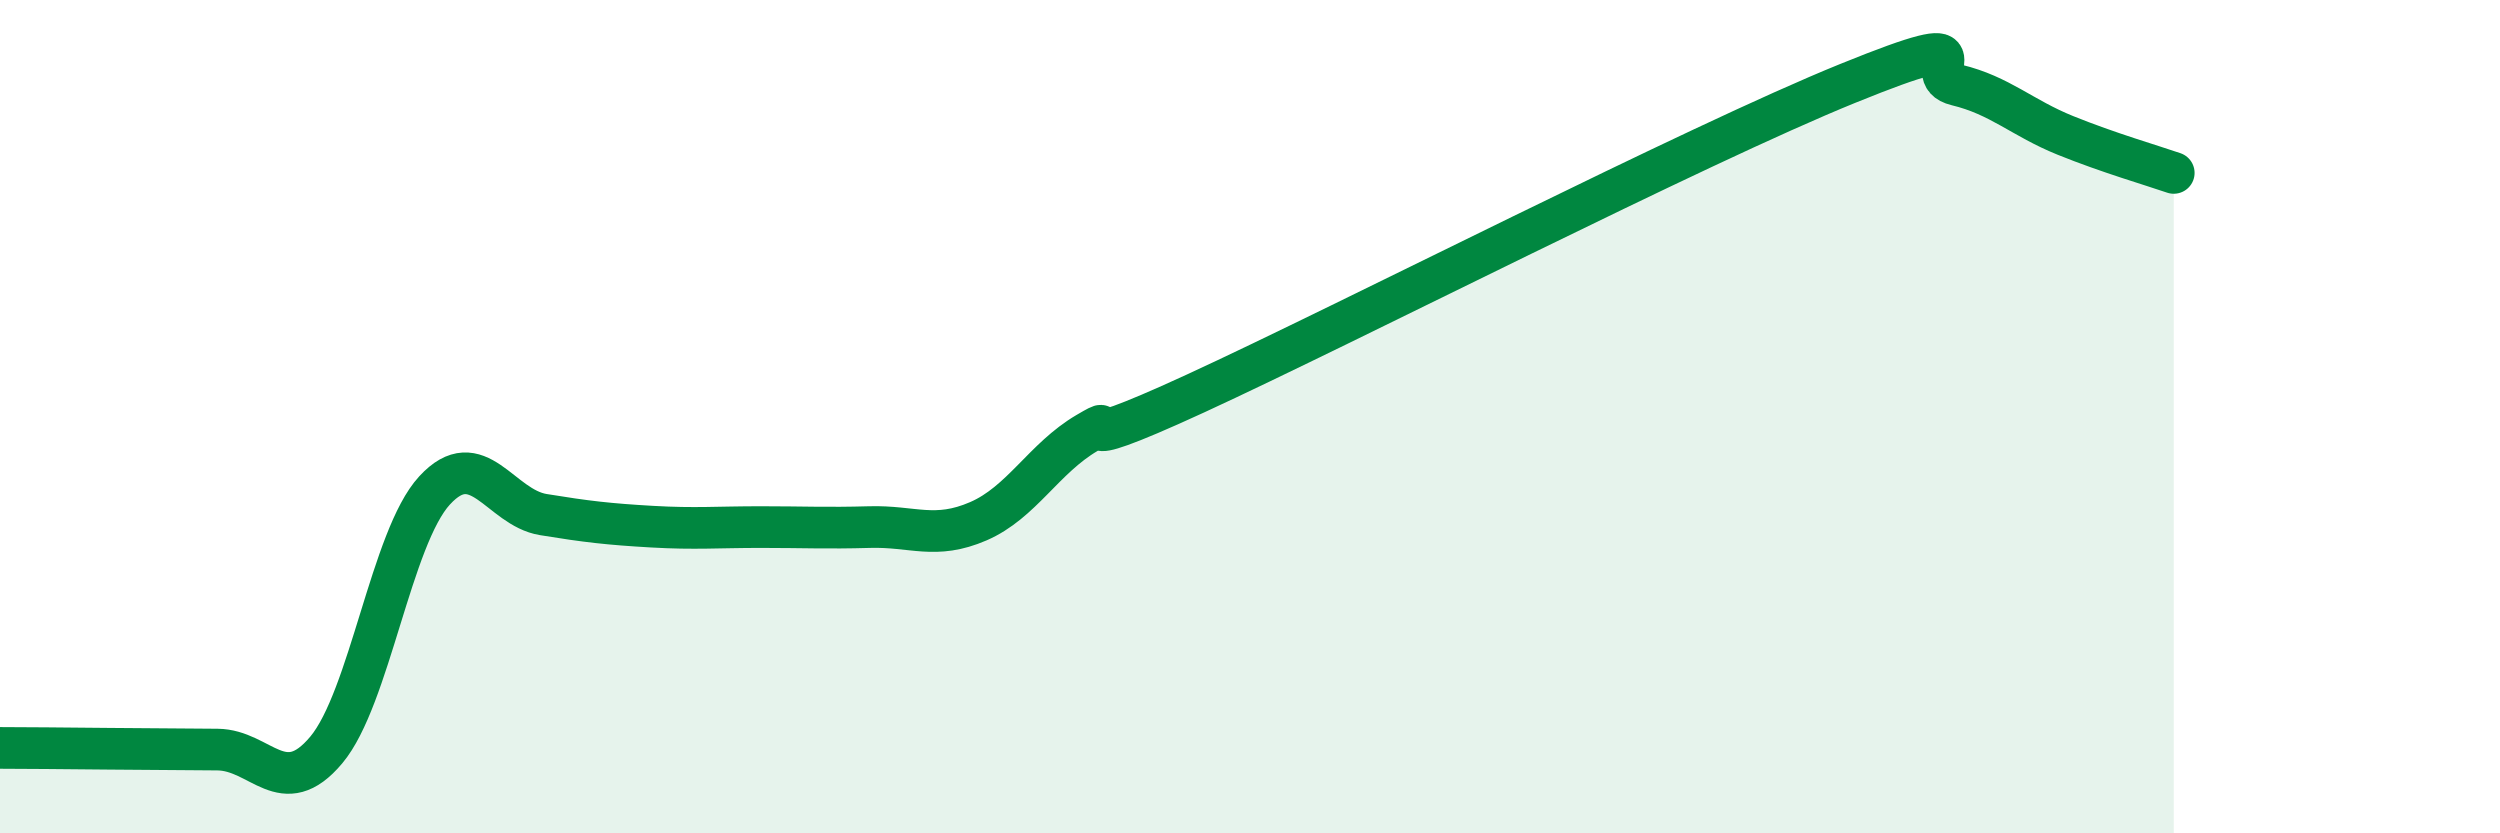 
    <svg width="60" height="20" viewBox="0 0 60 20" xmlns="http://www.w3.org/2000/svg">
      <path
        d="M 0,17.95 C 0.52,17.95 1.57,17.96 2.61,17.97 C 3.65,17.98 4.18,17.98 5.22,17.99 C 6.26,18 6.79,19.24 7.83,18 C 8.87,16.76 9.39,12.9 10.43,11.77 C 11.47,10.64 12,12.18 13.04,12.35 C 14.08,12.52 14.61,12.58 15.65,12.64 C 16.69,12.7 17.22,12.65 18.26,12.65 C 19.3,12.65 19.83,12.68 20.87,12.65 C 21.91,12.62 22.44,12.96 23.48,12.51 C 24.52,12.06 25.05,11 26.09,10.39 C 27.13,9.78 25.05,11.12 28.7,9.44 C 32.35,7.76 40.7,3.48 44.35,2 C 48,0.52 45.92,1.79 46.96,2.04 C 48,2.29 48.53,2.83 49.57,3.25 C 50.61,3.67 51.65,3.97 52.17,4.15L52.17 20L0 20Z"
        fill="#008740"
        opacity="0.1"
        stroke-linecap="round"
        stroke-linejoin="round"
      />
      <path
        d="M 0,17.95 C 0.52,17.95 1.57,17.96 2.61,17.97 C 3.65,17.98 4.18,17.98 5.22,17.99 C 6.26,18 6.79,19.24 7.83,18 C 8.87,16.76 9.39,12.9 10.43,11.77 C 11.47,10.64 12,12.18 13.04,12.35 C 14.08,12.52 14.61,12.58 15.65,12.64 C 16.69,12.7 17.22,12.65 18.26,12.65 C 19.3,12.65 19.83,12.68 20.87,12.65 C 21.91,12.62 22.44,12.96 23.48,12.51 C 24.52,12.06 25.05,11 26.09,10.39 C 27.13,9.78 25.05,11.12 28.7,9.44 C 32.35,7.76 40.7,3.48 44.35,2 C 48,0.52 45.92,1.79 46.96,2.04 C 48,2.29 48.53,2.83 49.57,3.25 C 50.61,3.67 51.65,3.97 52.17,4.15"
        stroke="#008740"
        stroke-width="1"
        fill="none"
        stroke-linecap="round"
        stroke-linejoin="round"
      />
    </svg>
  